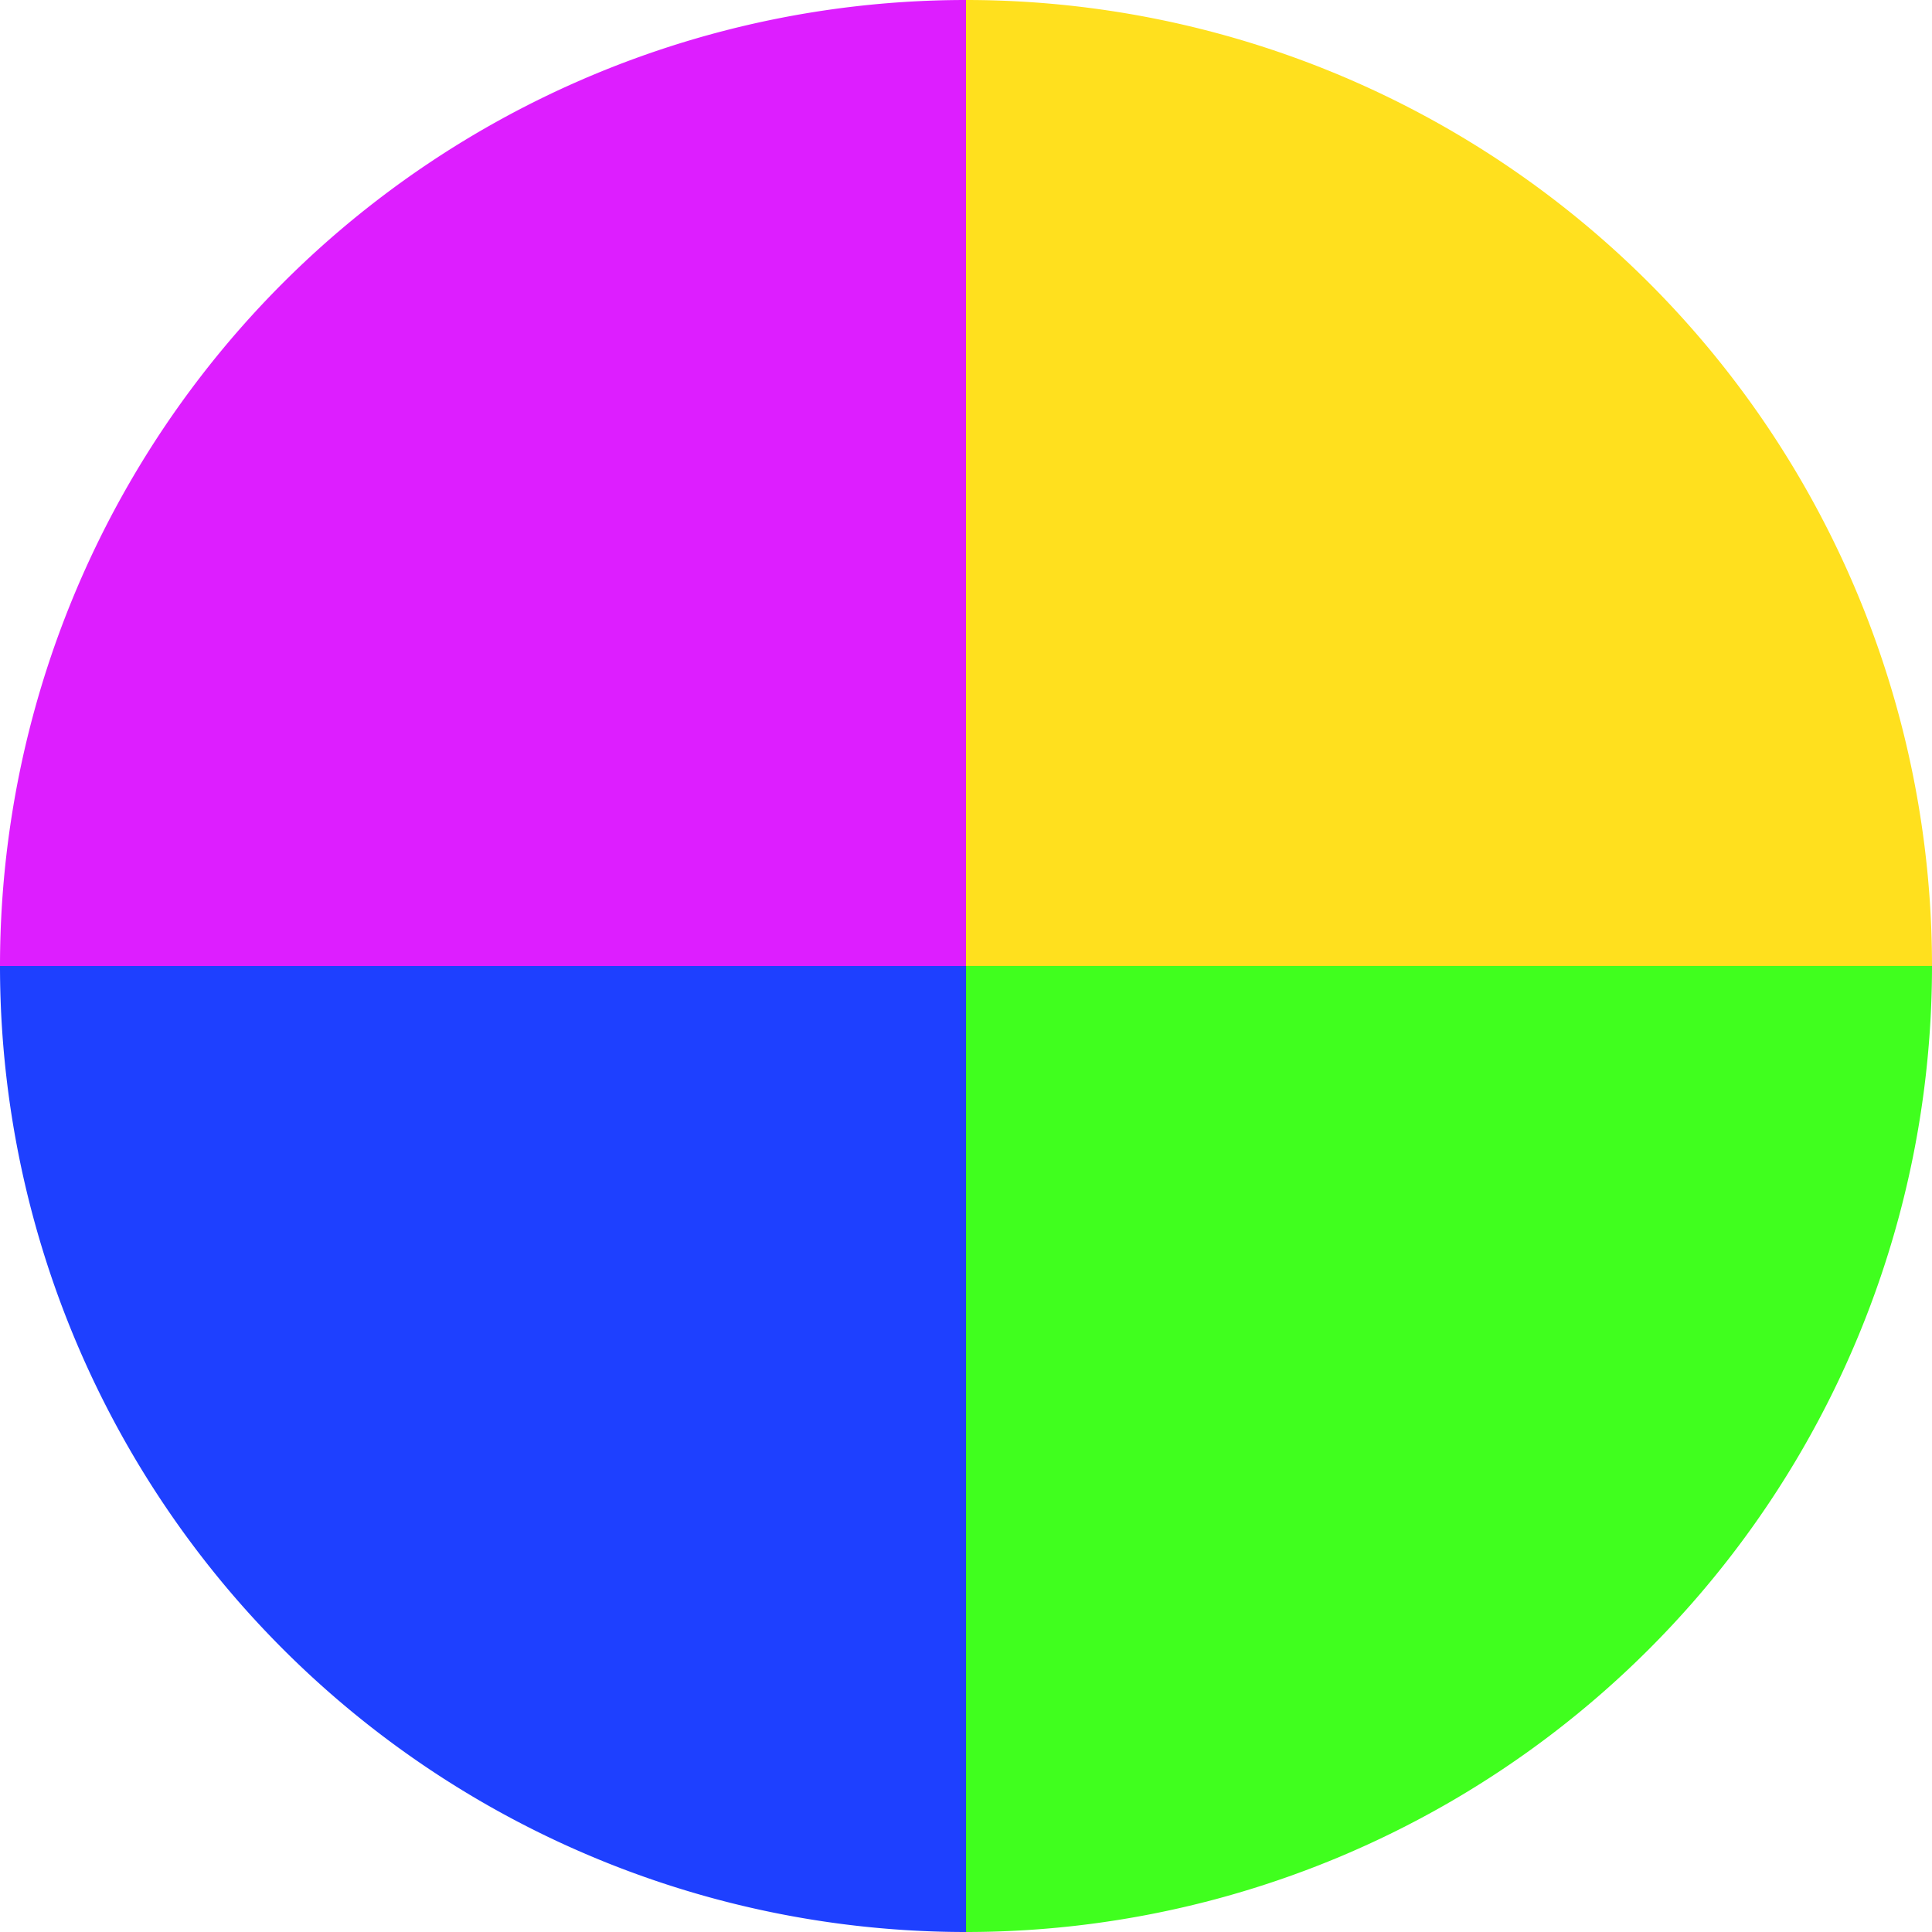 <?xml version="1.0" standalone="no"?>
<svg width="500" height="500" viewBox="-1 -1 2 2" xmlns="http://www.w3.org/2000/svg">
        <path d="M 0 -1 
             A 1,1 0 0,1 1 0             L 0,0
             z" fill="#ffe01e" />
            <path d="M 1 0 
             A 1,1 0 0,1 0 1             L 0,0
             z" fill="#40ff1e" />
            <path d="M 0 1 
             A 1,1 0 0,1 -1 0             L 0,0
             z" fill="#1e40ff" />
            <path d="M -1 0 
             A 1,1 0 0,1 -0 -1             L 0,0
             z" fill="#dd1eff" />
    </svg>
